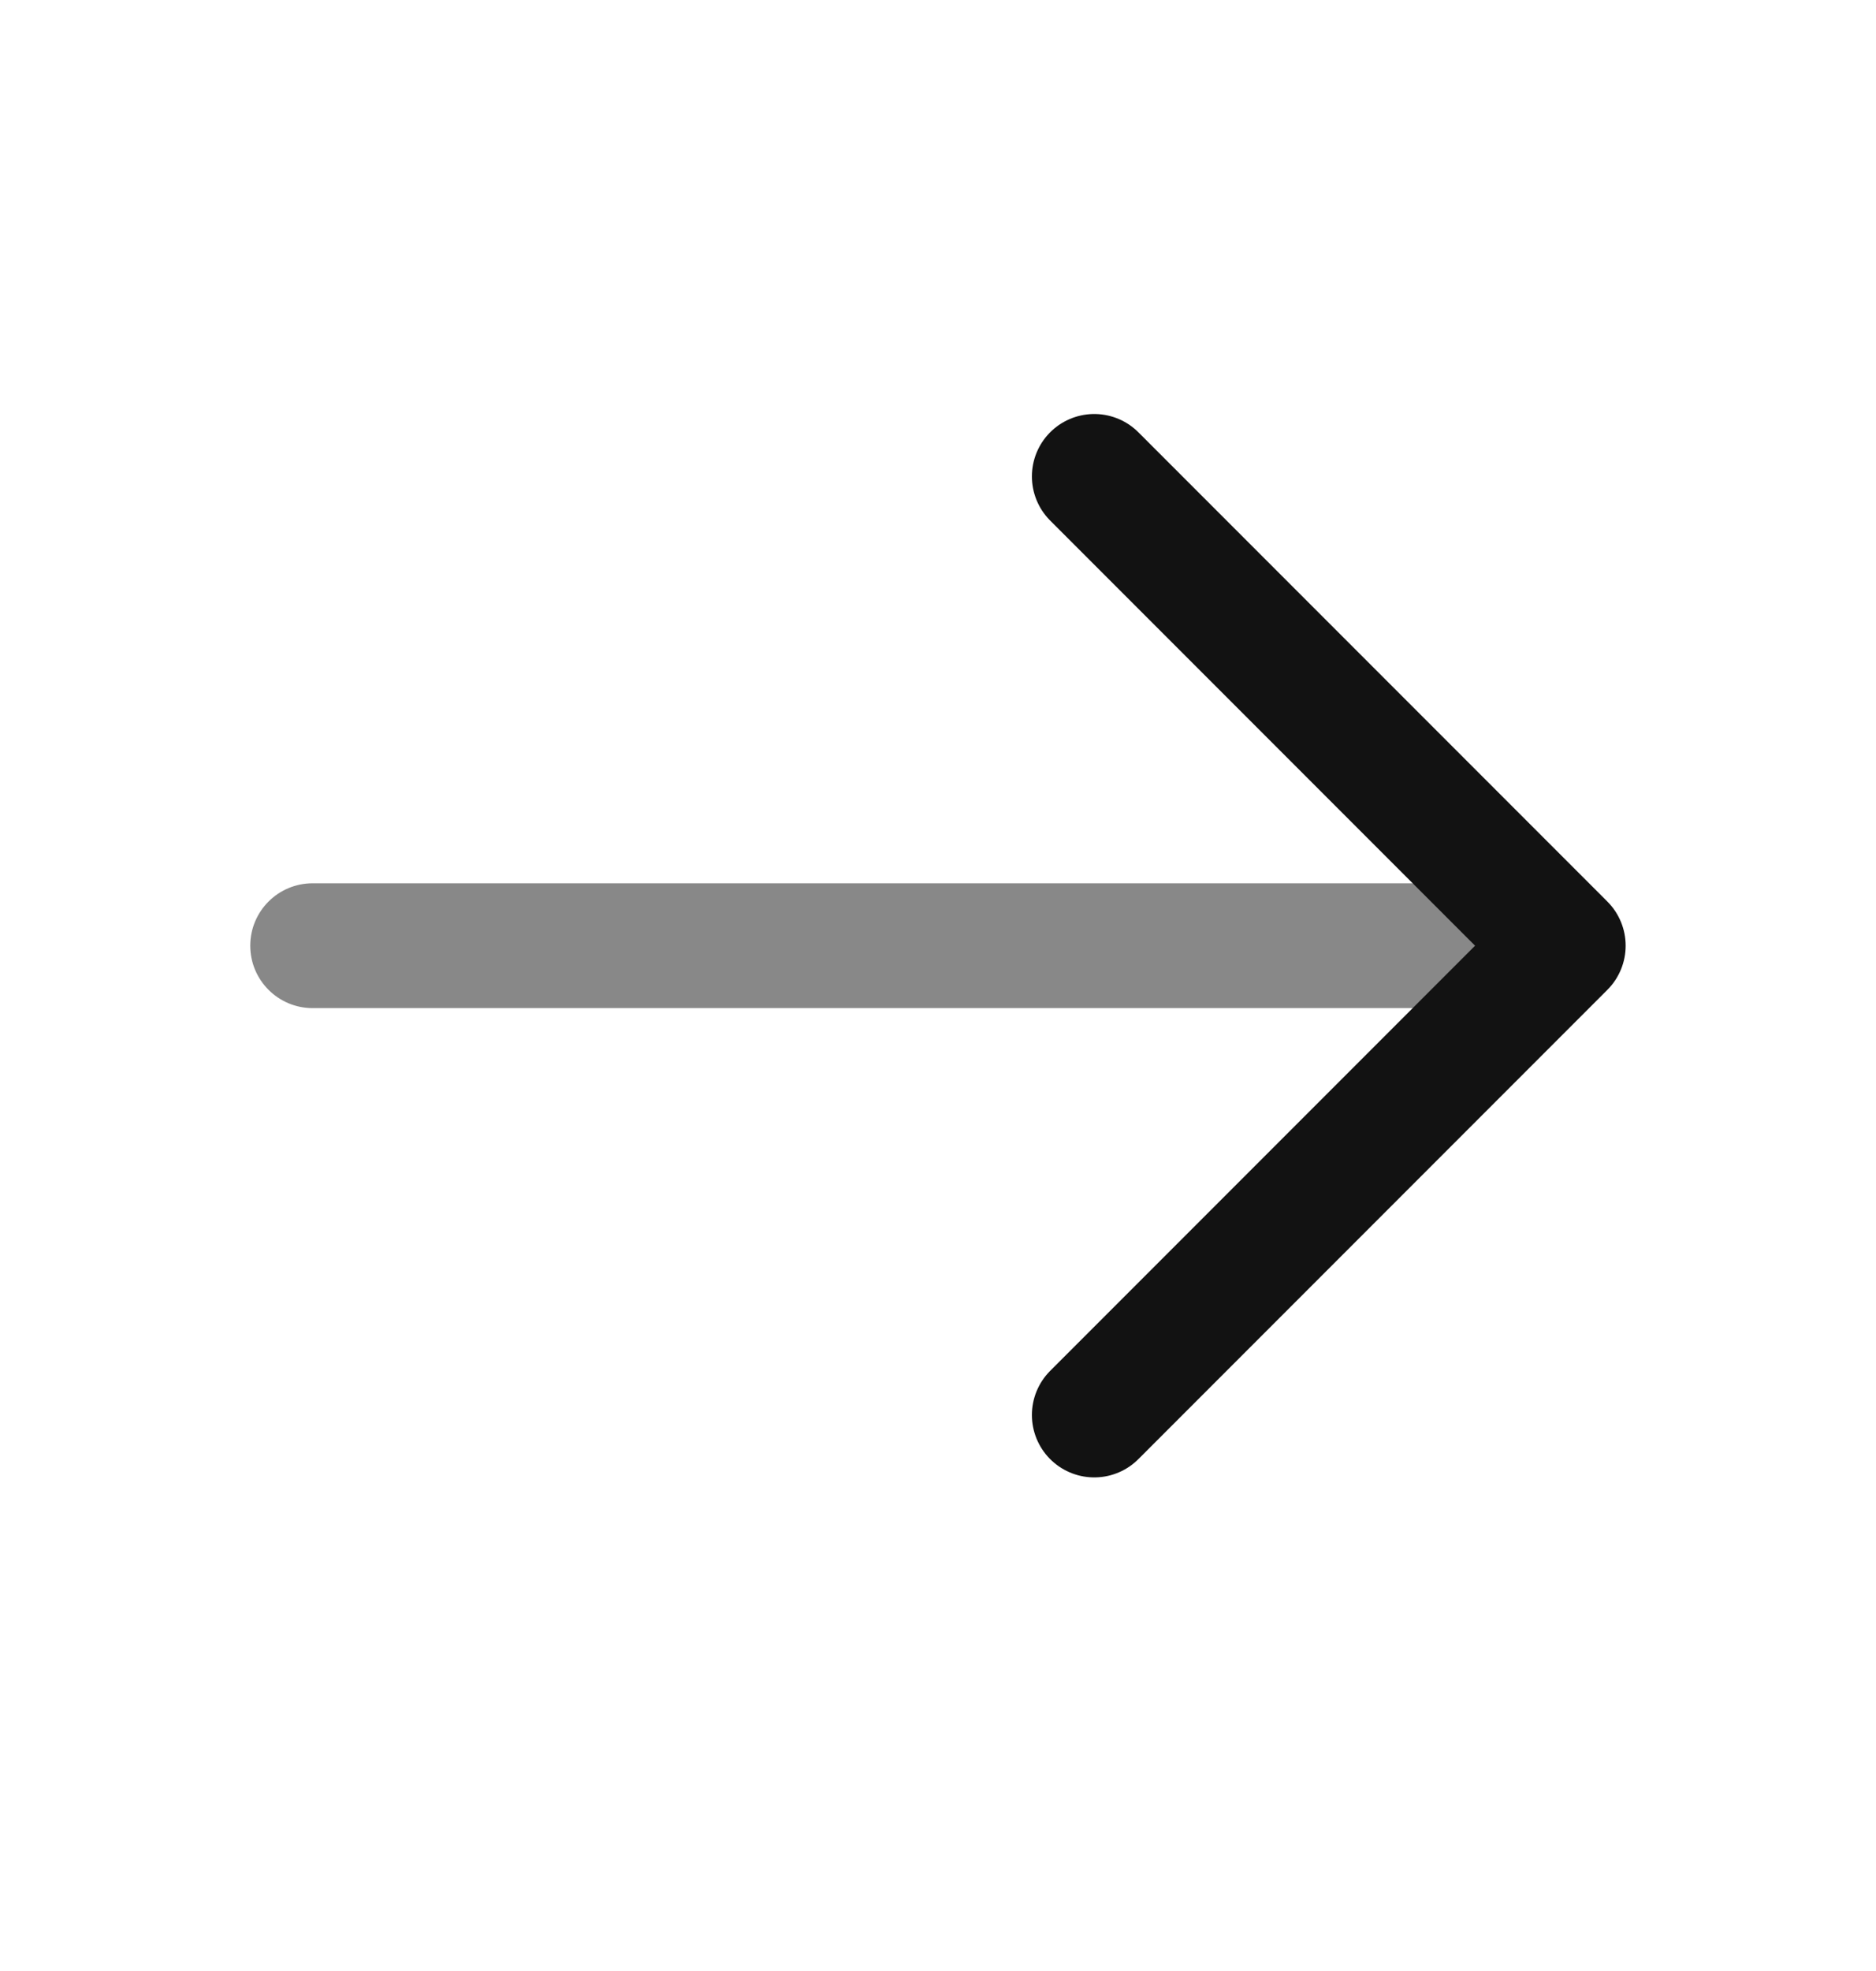 <svg width="20" height="21" viewBox="0 0 20 21" fill="none" xmlns="http://www.w3.org/2000/svg">
<path opacity="0.5" d="M3.333 9.411C2.966 9.411 2.668 9.708 2.668 10.076C2.668 10.443 2.966 10.741 3.333 10.741V9.411ZM3.333 10.741H16.667V9.411H3.333V10.741Z" fill="#121212"/>
<path d="M11.666 5.076L16.666 10.076L11.666 15.076" stroke="#121212" stroke-width="1.33" stroke-linecap="round" stroke-linejoin="round"/>
</svg>
